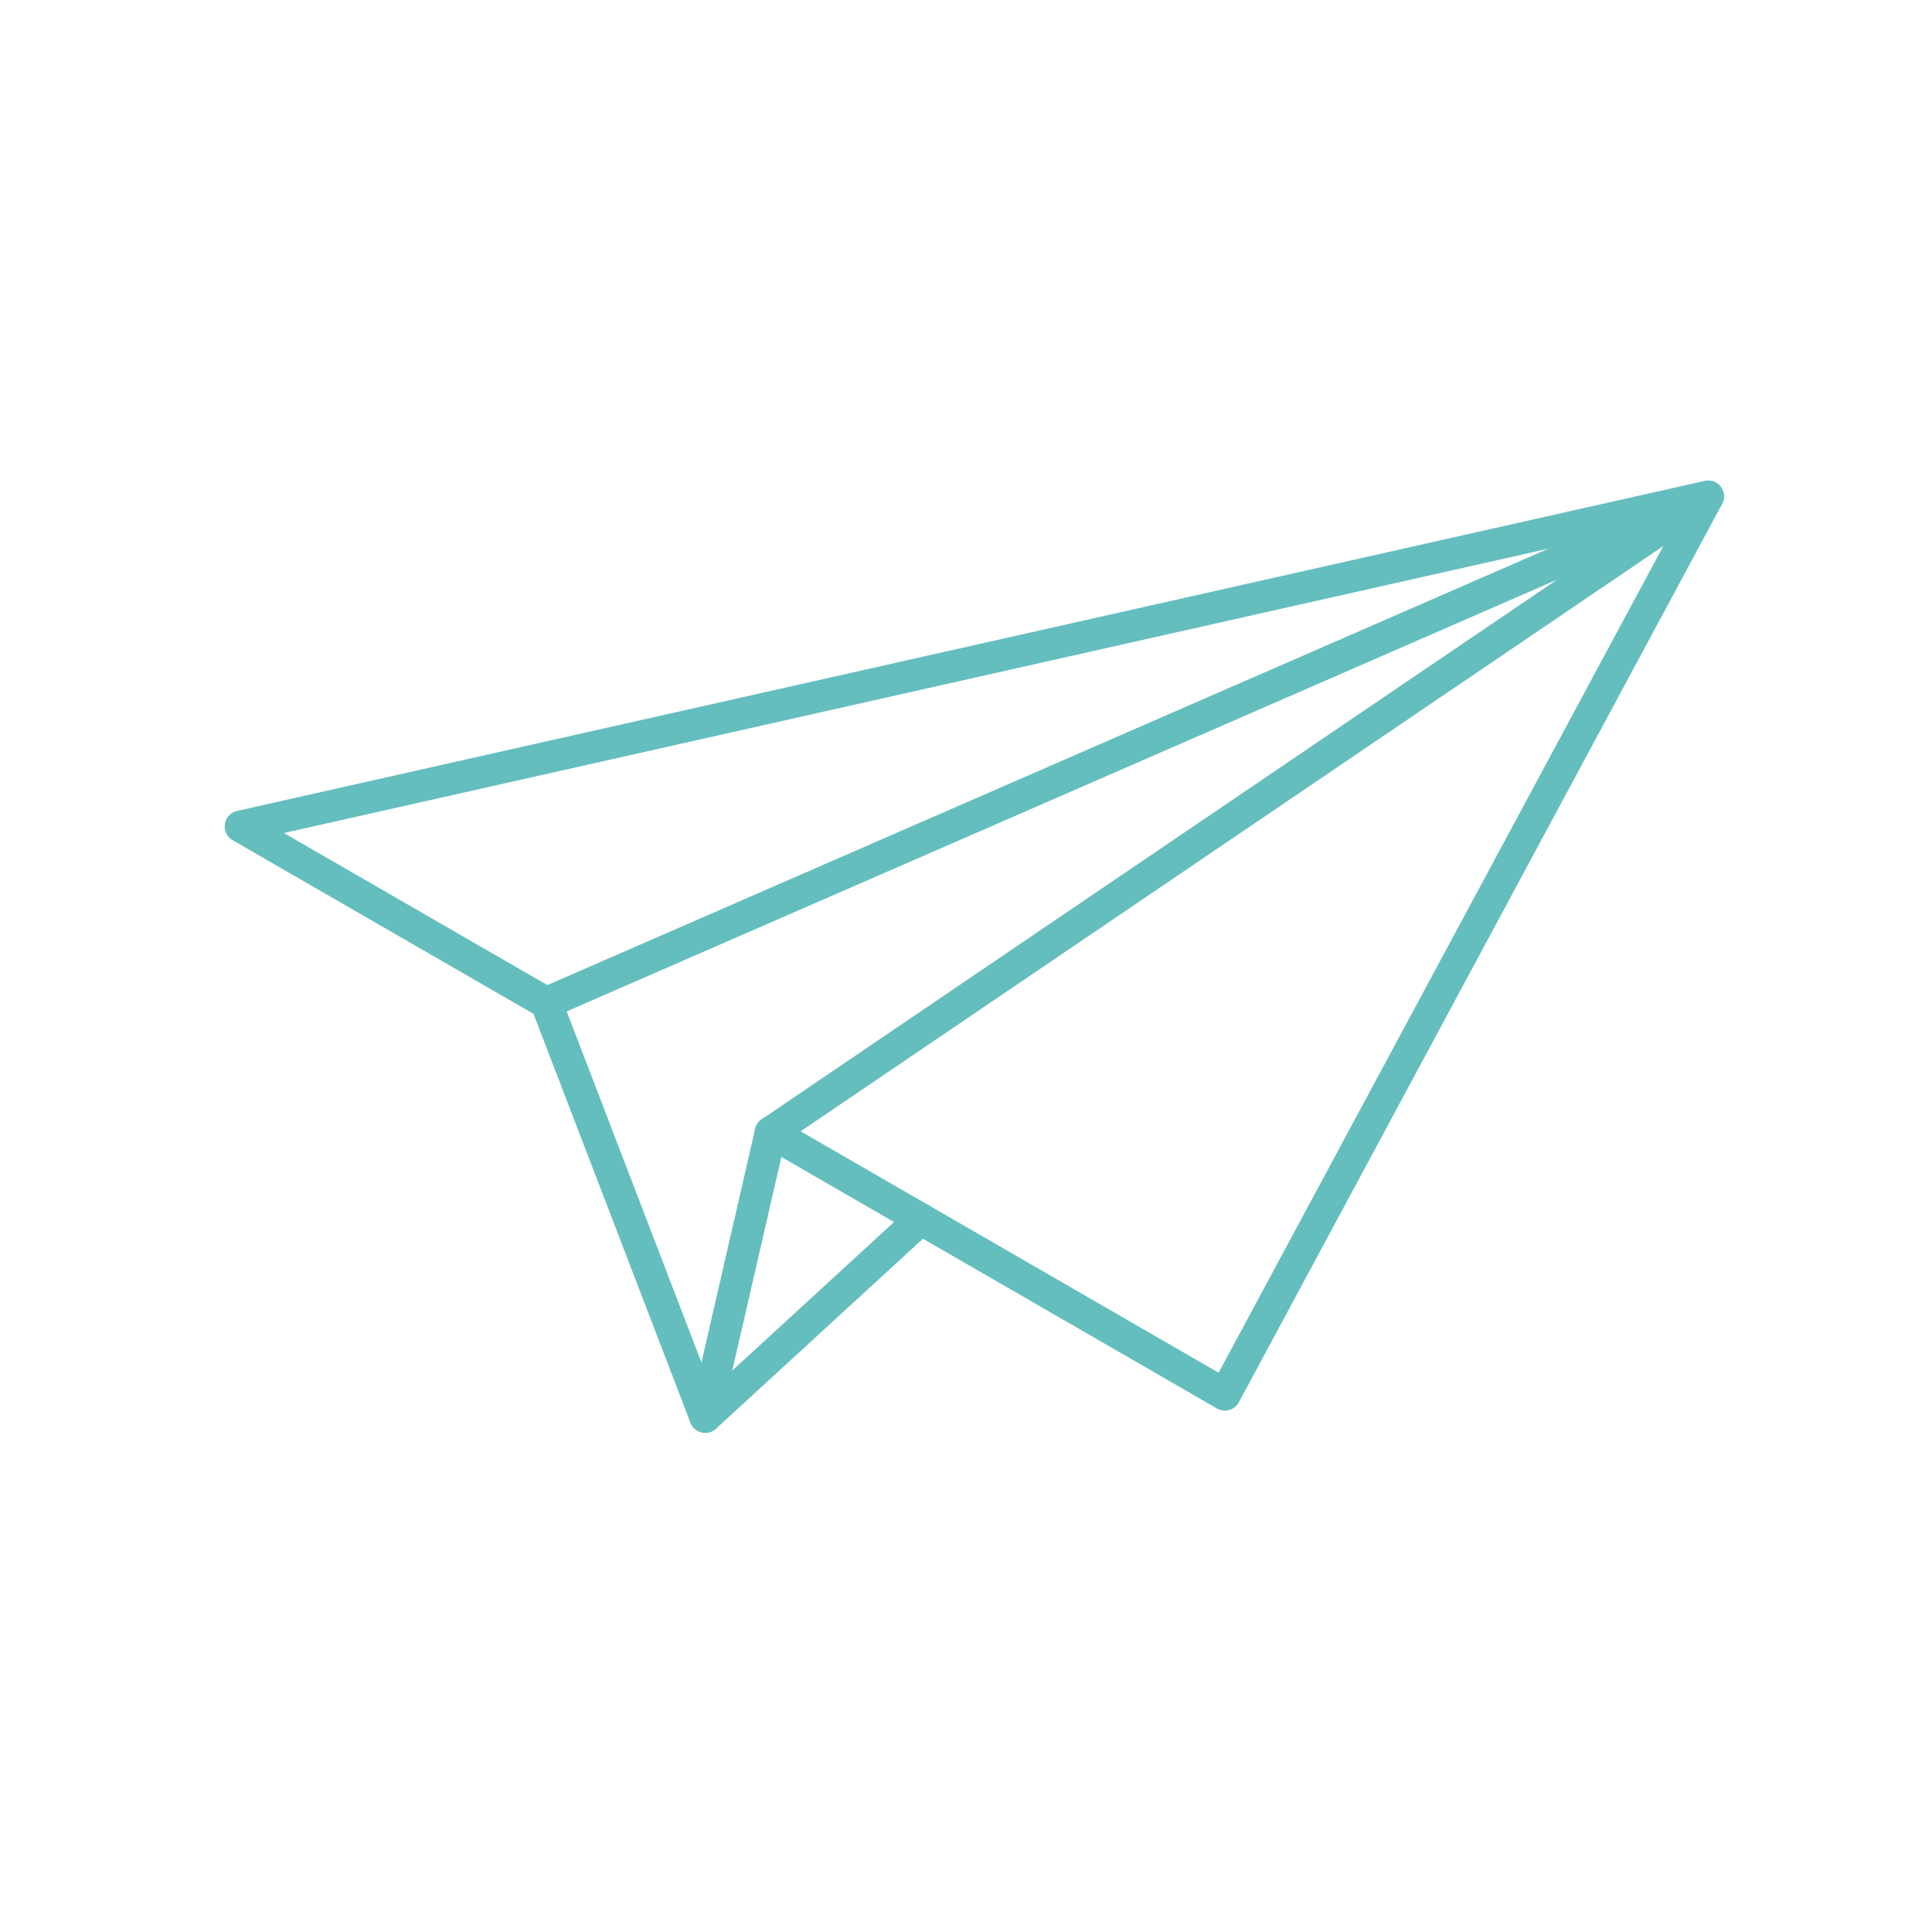 <svg width="91" height="91" viewBox="0 0 91 91" fill="none" xmlns="http://www.w3.org/2000/svg">
<path d="M25.735 47.238L33.22 66.738L36.3 53.338" stroke="#65BEBE" stroke-width="1.5" stroke-linecap="round" stroke-linejoin="round"/>
<path d="M36.3 53.338L80.453 23.383L25.735 47.238" stroke="#65BEBE" stroke-width="1.5" stroke-linecap="round" stroke-linejoin="round"/>
<path d="M33.221 66.738L43.371 57.421" stroke="#65BEBE" stroke-width="1.5" stroke-linecap="round" stroke-linejoin="round"/>
<path d="M36.3 53.338L57.693 65.691L80.453 23.383L11.333 38.926L25.735 47.238" stroke="#65BEBE" stroke-width="1.5" stroke-linecap="round" stroke-linejoin="round"/>
</svg>
